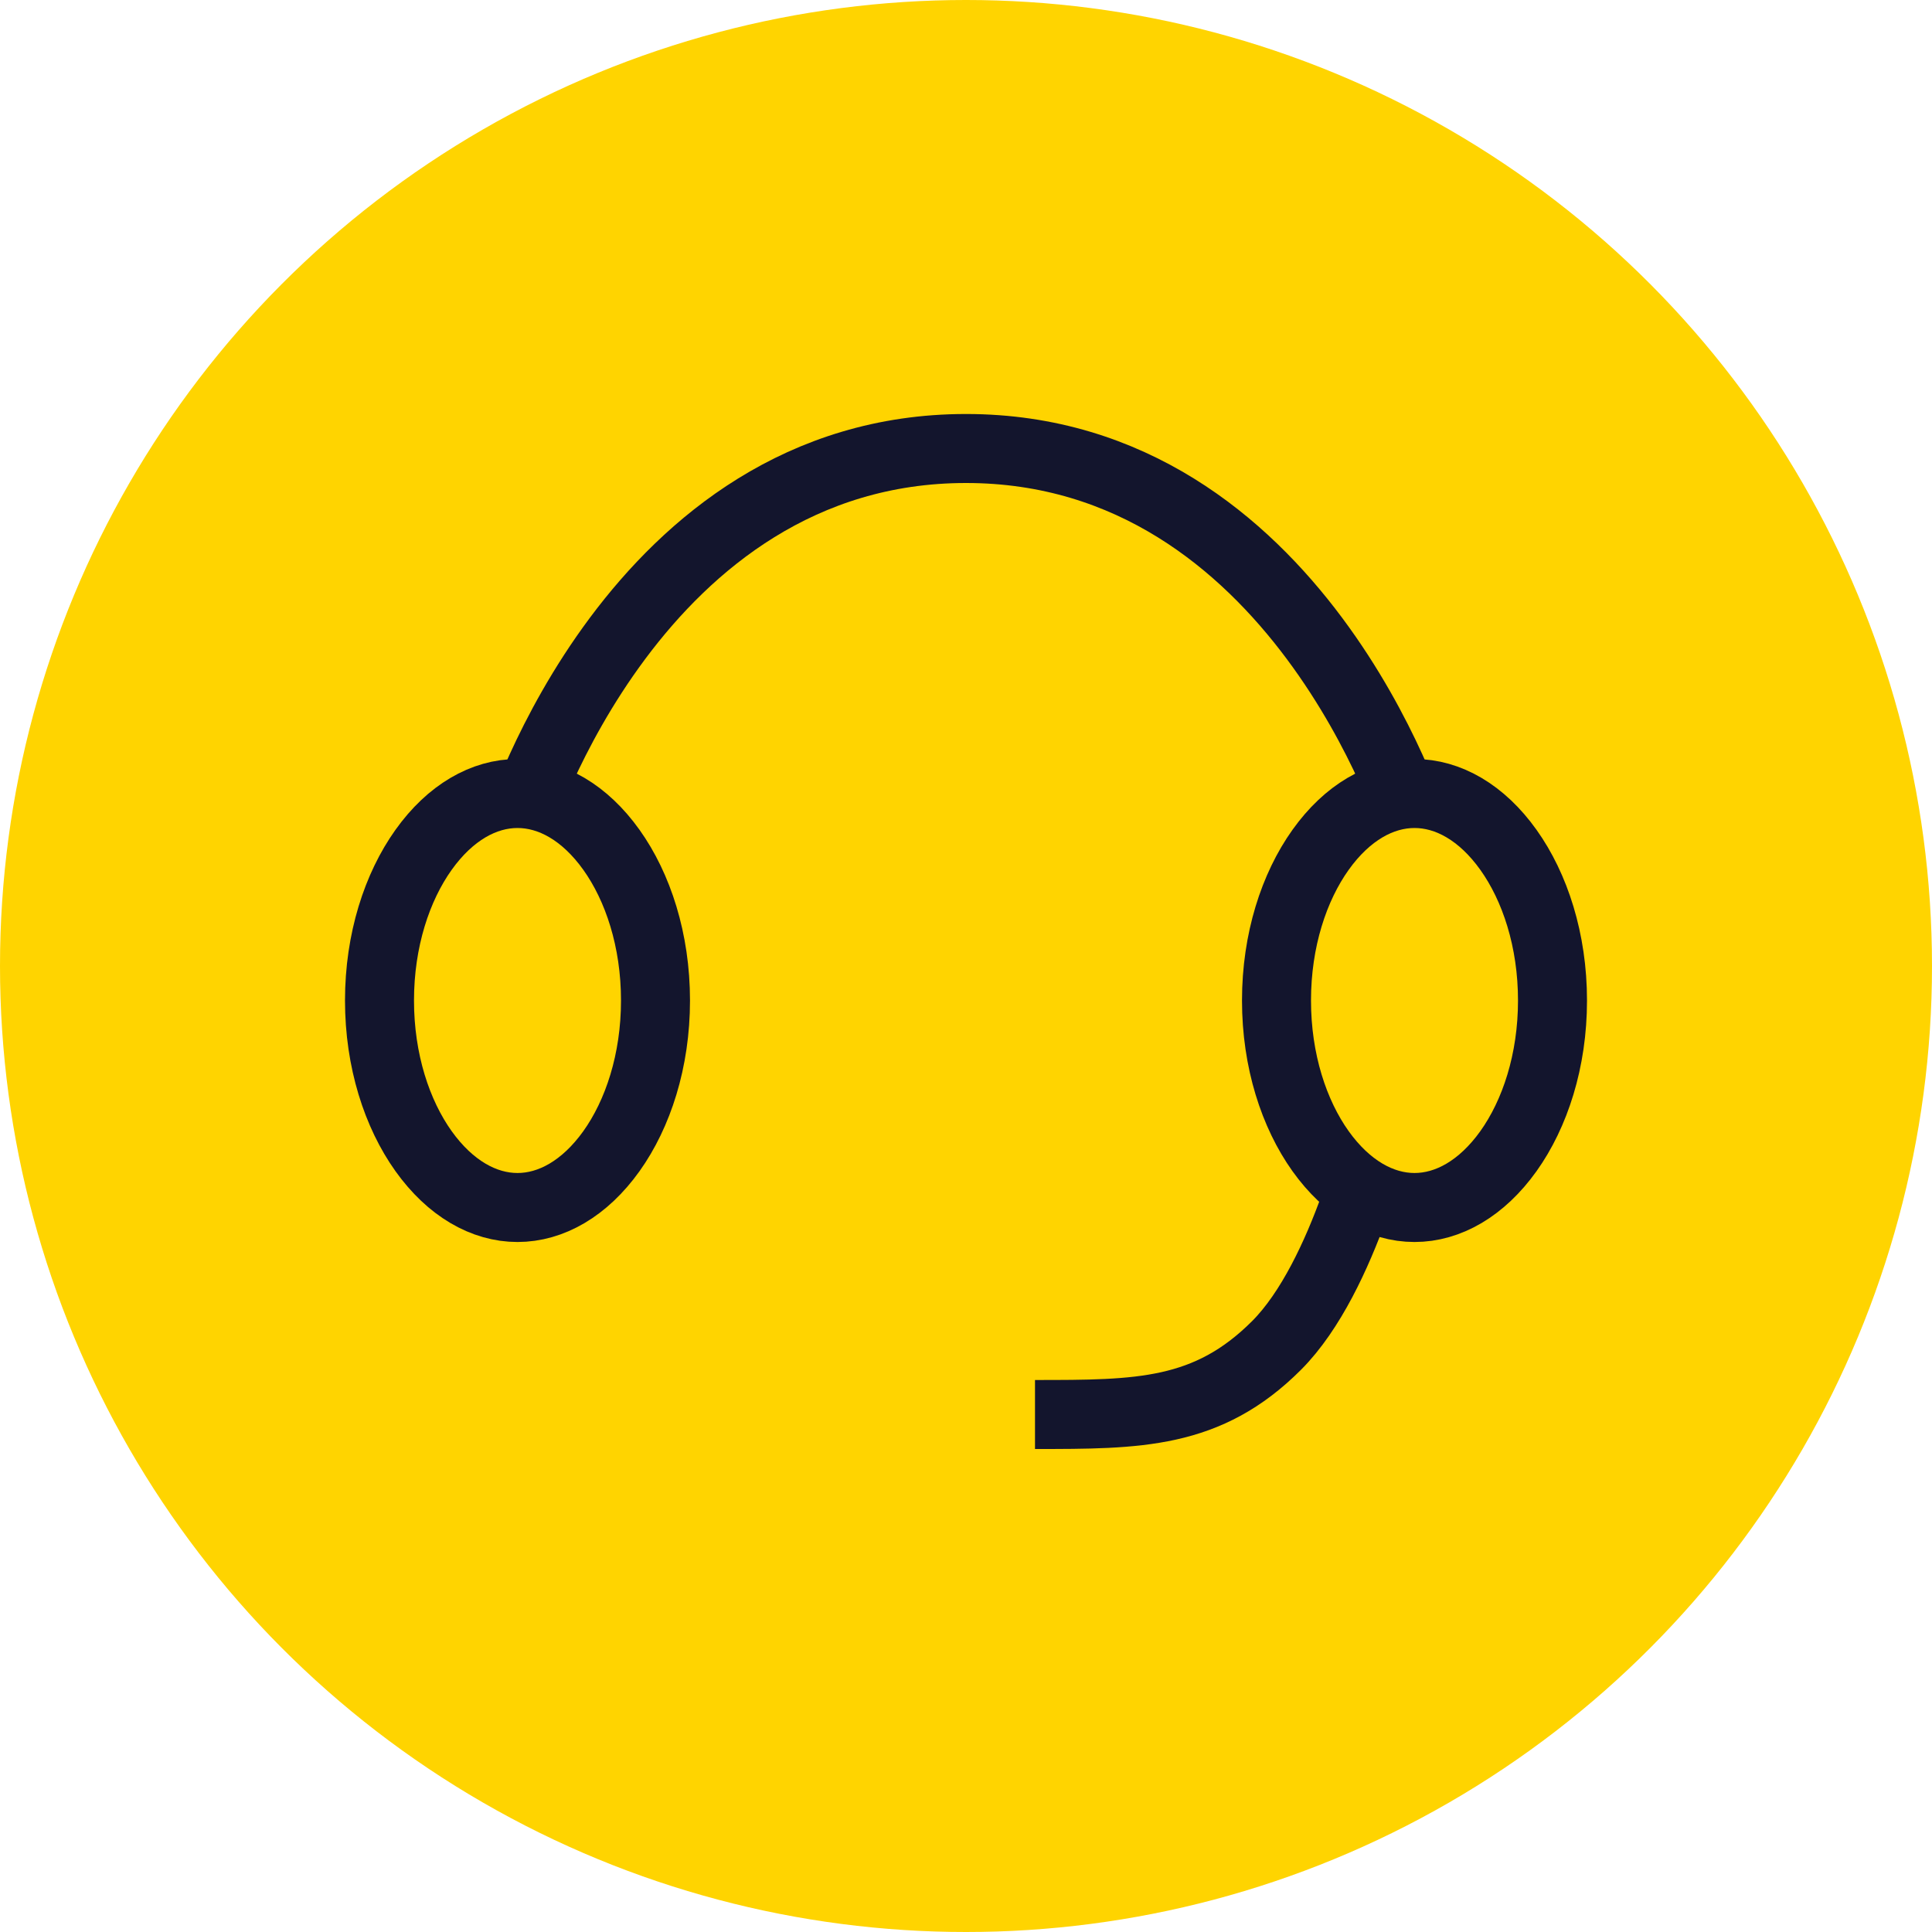 <svg width="28" height="28" viewBox="0 0 28 28" fill="none" xmlns="http://www.w3.org/2000/svg">
<circle cx="14" cy="14" r="14" fill="#FFD400"/>
<path d="M7.5 12C7.5 12 9.204 6.5 14 6.5C18.796 6.5 20.5 12 20.5 12" stroke="#13152D"/>
<path d="M15 20.5C16.5 20.5 17.5 20.5 18.5 19.5C19.5 18.5 20 16.227 20 16.227" stroke="#13152D"/>
<path d="M9.5 14.5C9.5 15.374 9.246 16.145 8.861 16.684C8.475 17.224 7.987 17.5 7.5 17.5C7.013 17.5 6.525 17.224 6.139 16.684C5.754 16.145 5.5 15.374 5.5 14.5C5.5 13.626 5.754 12.855 6.139 12.316C6.525 11.775 7.013 11.5 7.5 11.5C7.987 11.5 8.475 11.775 8.861 12.316C9.246 12.855 9.5 13.626 9.5 14.5Z" fill="#FFD400" stroke="#13152D"/>
<path d="M22.5 14.5C22.5 15.374 22.246 16.145 21.861 16.684C21.475 17.224 20.987 17.5 20.5 17.5C20.013 17.5 19.525 17.224 19.139 16.684C18.754 16.145 18.5 15.374 18.5 14.5C18.5 13.626 18.754 12.855 19.139 12.316C19.525 11.775 20.013 11.5 20.5 11.5C20.987 11.5 21.475 11.775 21.861 12.316C22.246 12.855 22.5 13.626 22.5 14.5Z" fill="#FFD400" stroke="#13152D"/>
</svg>
